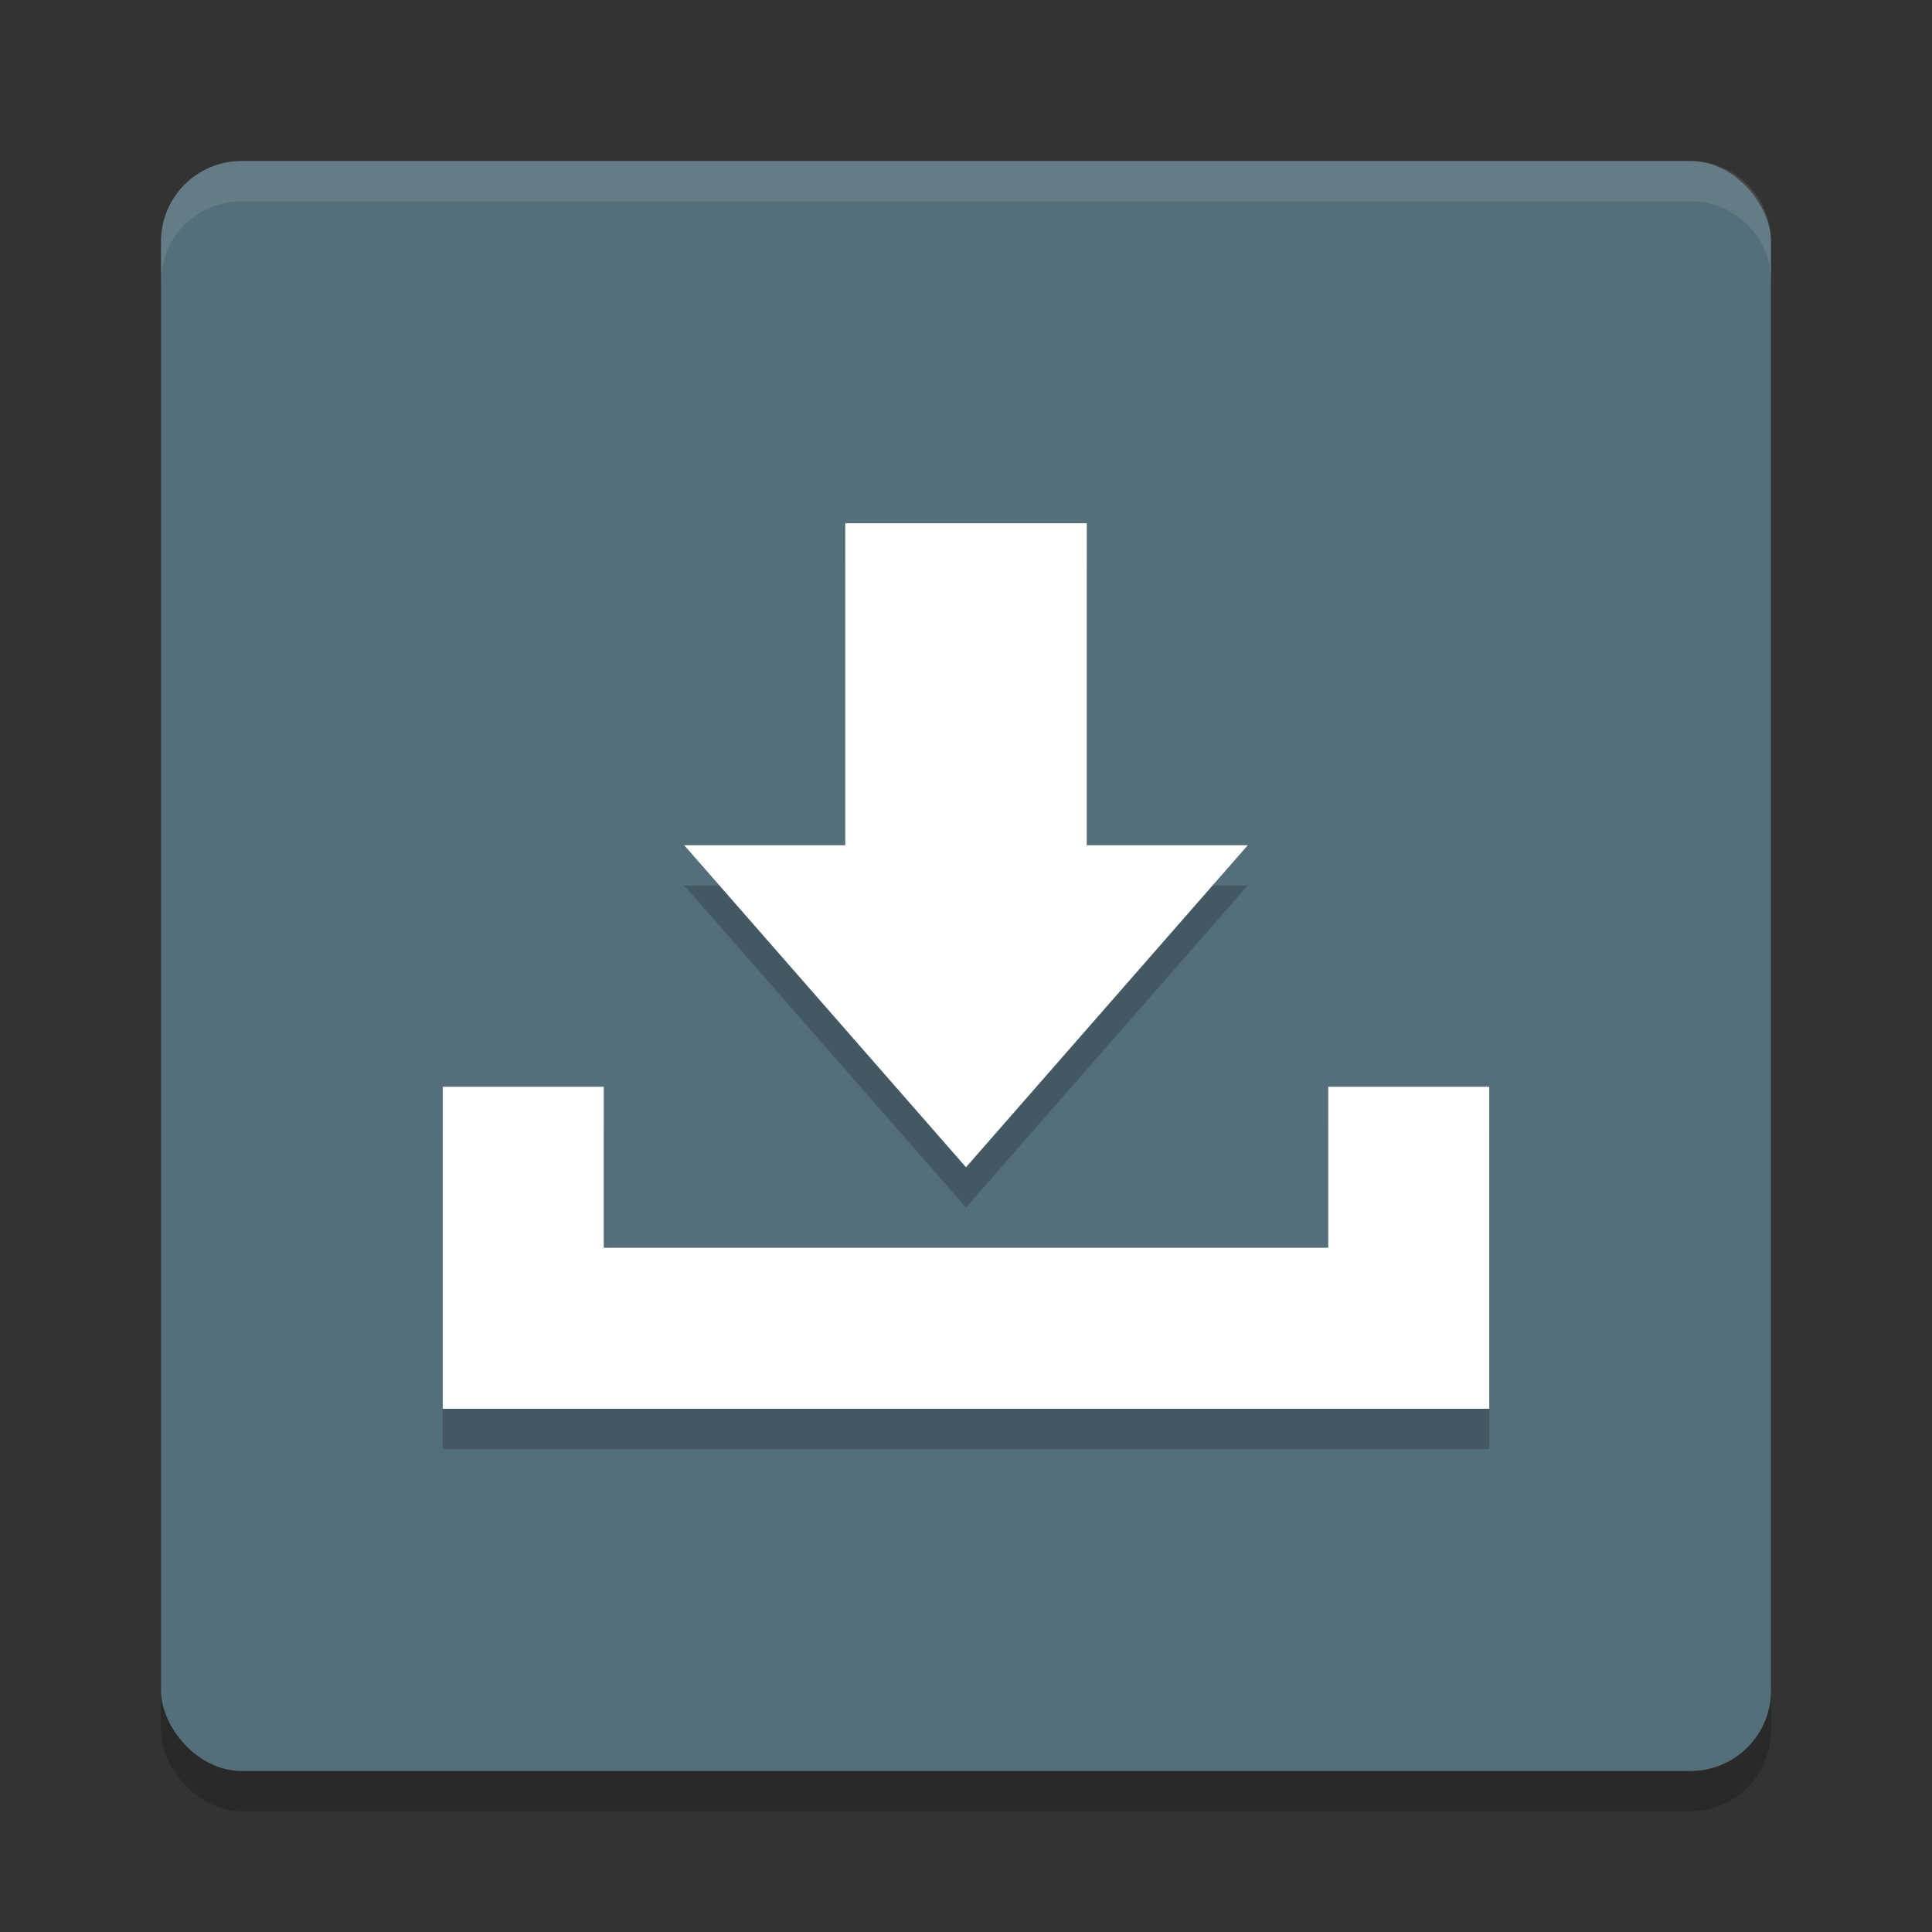 <svg xmlns="http://www.w3.org/2000/svg" width="48" height="48" version="1">
 <rect width="100%" height="100%" fill="#333333" stroke="none"/>
 <rect style="opacity:0.2" width="40" height="40" x="4" y="5" rx="2" ry="2"/>
 <rect style="fill:#546e7a" width="40" height="40" x="4" y="4" rx="2" ry="2"/>
 <path style="opacity:0.2" d="m 21,14 v 8 h -4 l 7,8 7,-8 H 27 V 14 Z M 11,28 v 8 h 4 18 4 v -8 h -4 v 4 H 15 v -4 z"/>
 <path style="fill:#ffffff" d="m 21,13 v 8 h -4 l 7,8 7,-8 H 27 V 13 Z M 11,27 v 8 h 4 18 4 v -8 h -4 v 4 H 15 v -4 z"/>
 <path style="fill:#ffffff;opacity:0.1" d="M 6 4 C 4.892 4 4 4.892 4 6 L 4 7 C 4 5.892 4.892 5 6 5 L 42 5 C 43.108 5 44 5.892 44 7 L 44 6 C 44 4.892 43.108 4 42 4 L 6 4 z"/>
</svg>
